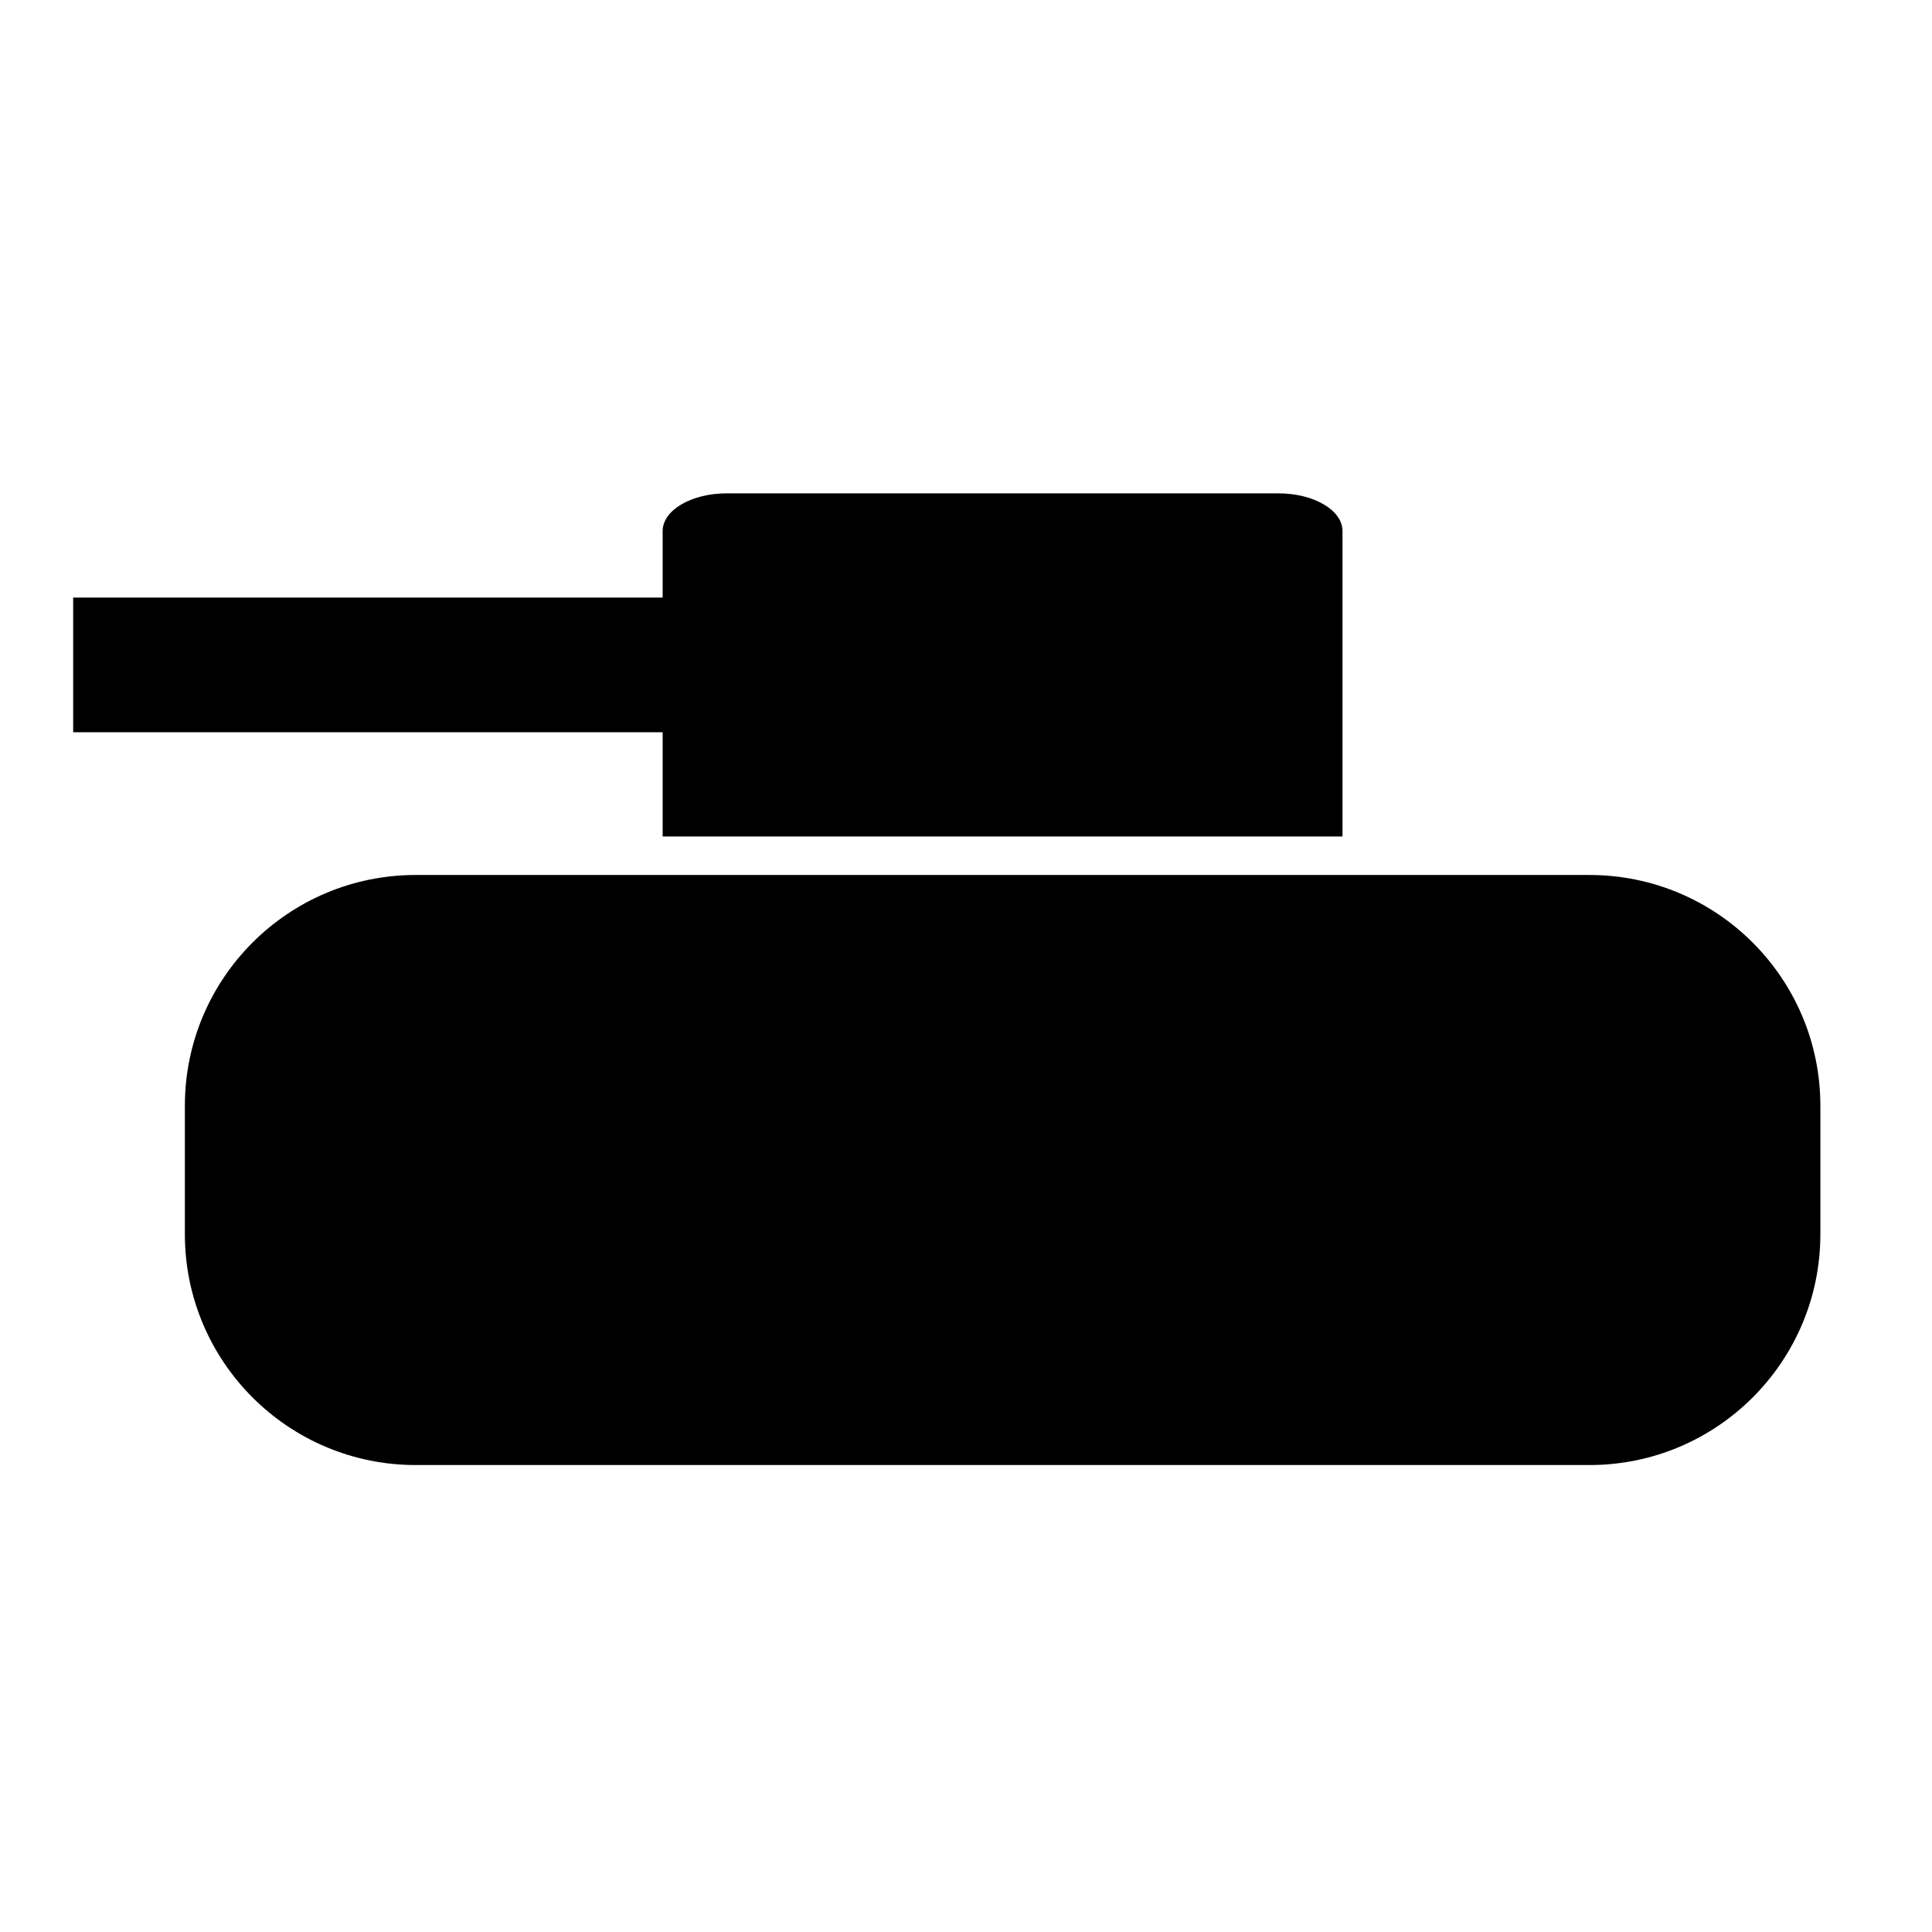 <?xml version="1.0" encoding="UTF-8"?>
<!-- Uploaded to: ICON Repo, www.svgrepo.com, Generator: ICON Repo Mixer Tools -->
<svg fill="#000000" width="800px" height="800px" version="1.1" viewBox="144 144 512 512" xmlns="http://www.w3.org/2000/svg">
 <g>
  <path d="m319.61 365.68h180.17v-80.945c0-5.516-7.582-9.988-16.934-9.988h-146.3c-9.352 0-16.934 4.473-16.934 9.988v17.633h-156.22v35.691h156.22v27.621z"/>
  <path d="m565.22 375.88h-311.04c-33.793 0-61.188 27.391-61.188 61.188v33.996c0 33.793 27.398 61.188 61.188 61.188h311.05c33.793 0 61.188-27.398 61.188-61.188v-33.996c-0.004-33.797-27.41-61.188-61.191-61.188z"/>
 </g>
</svg>